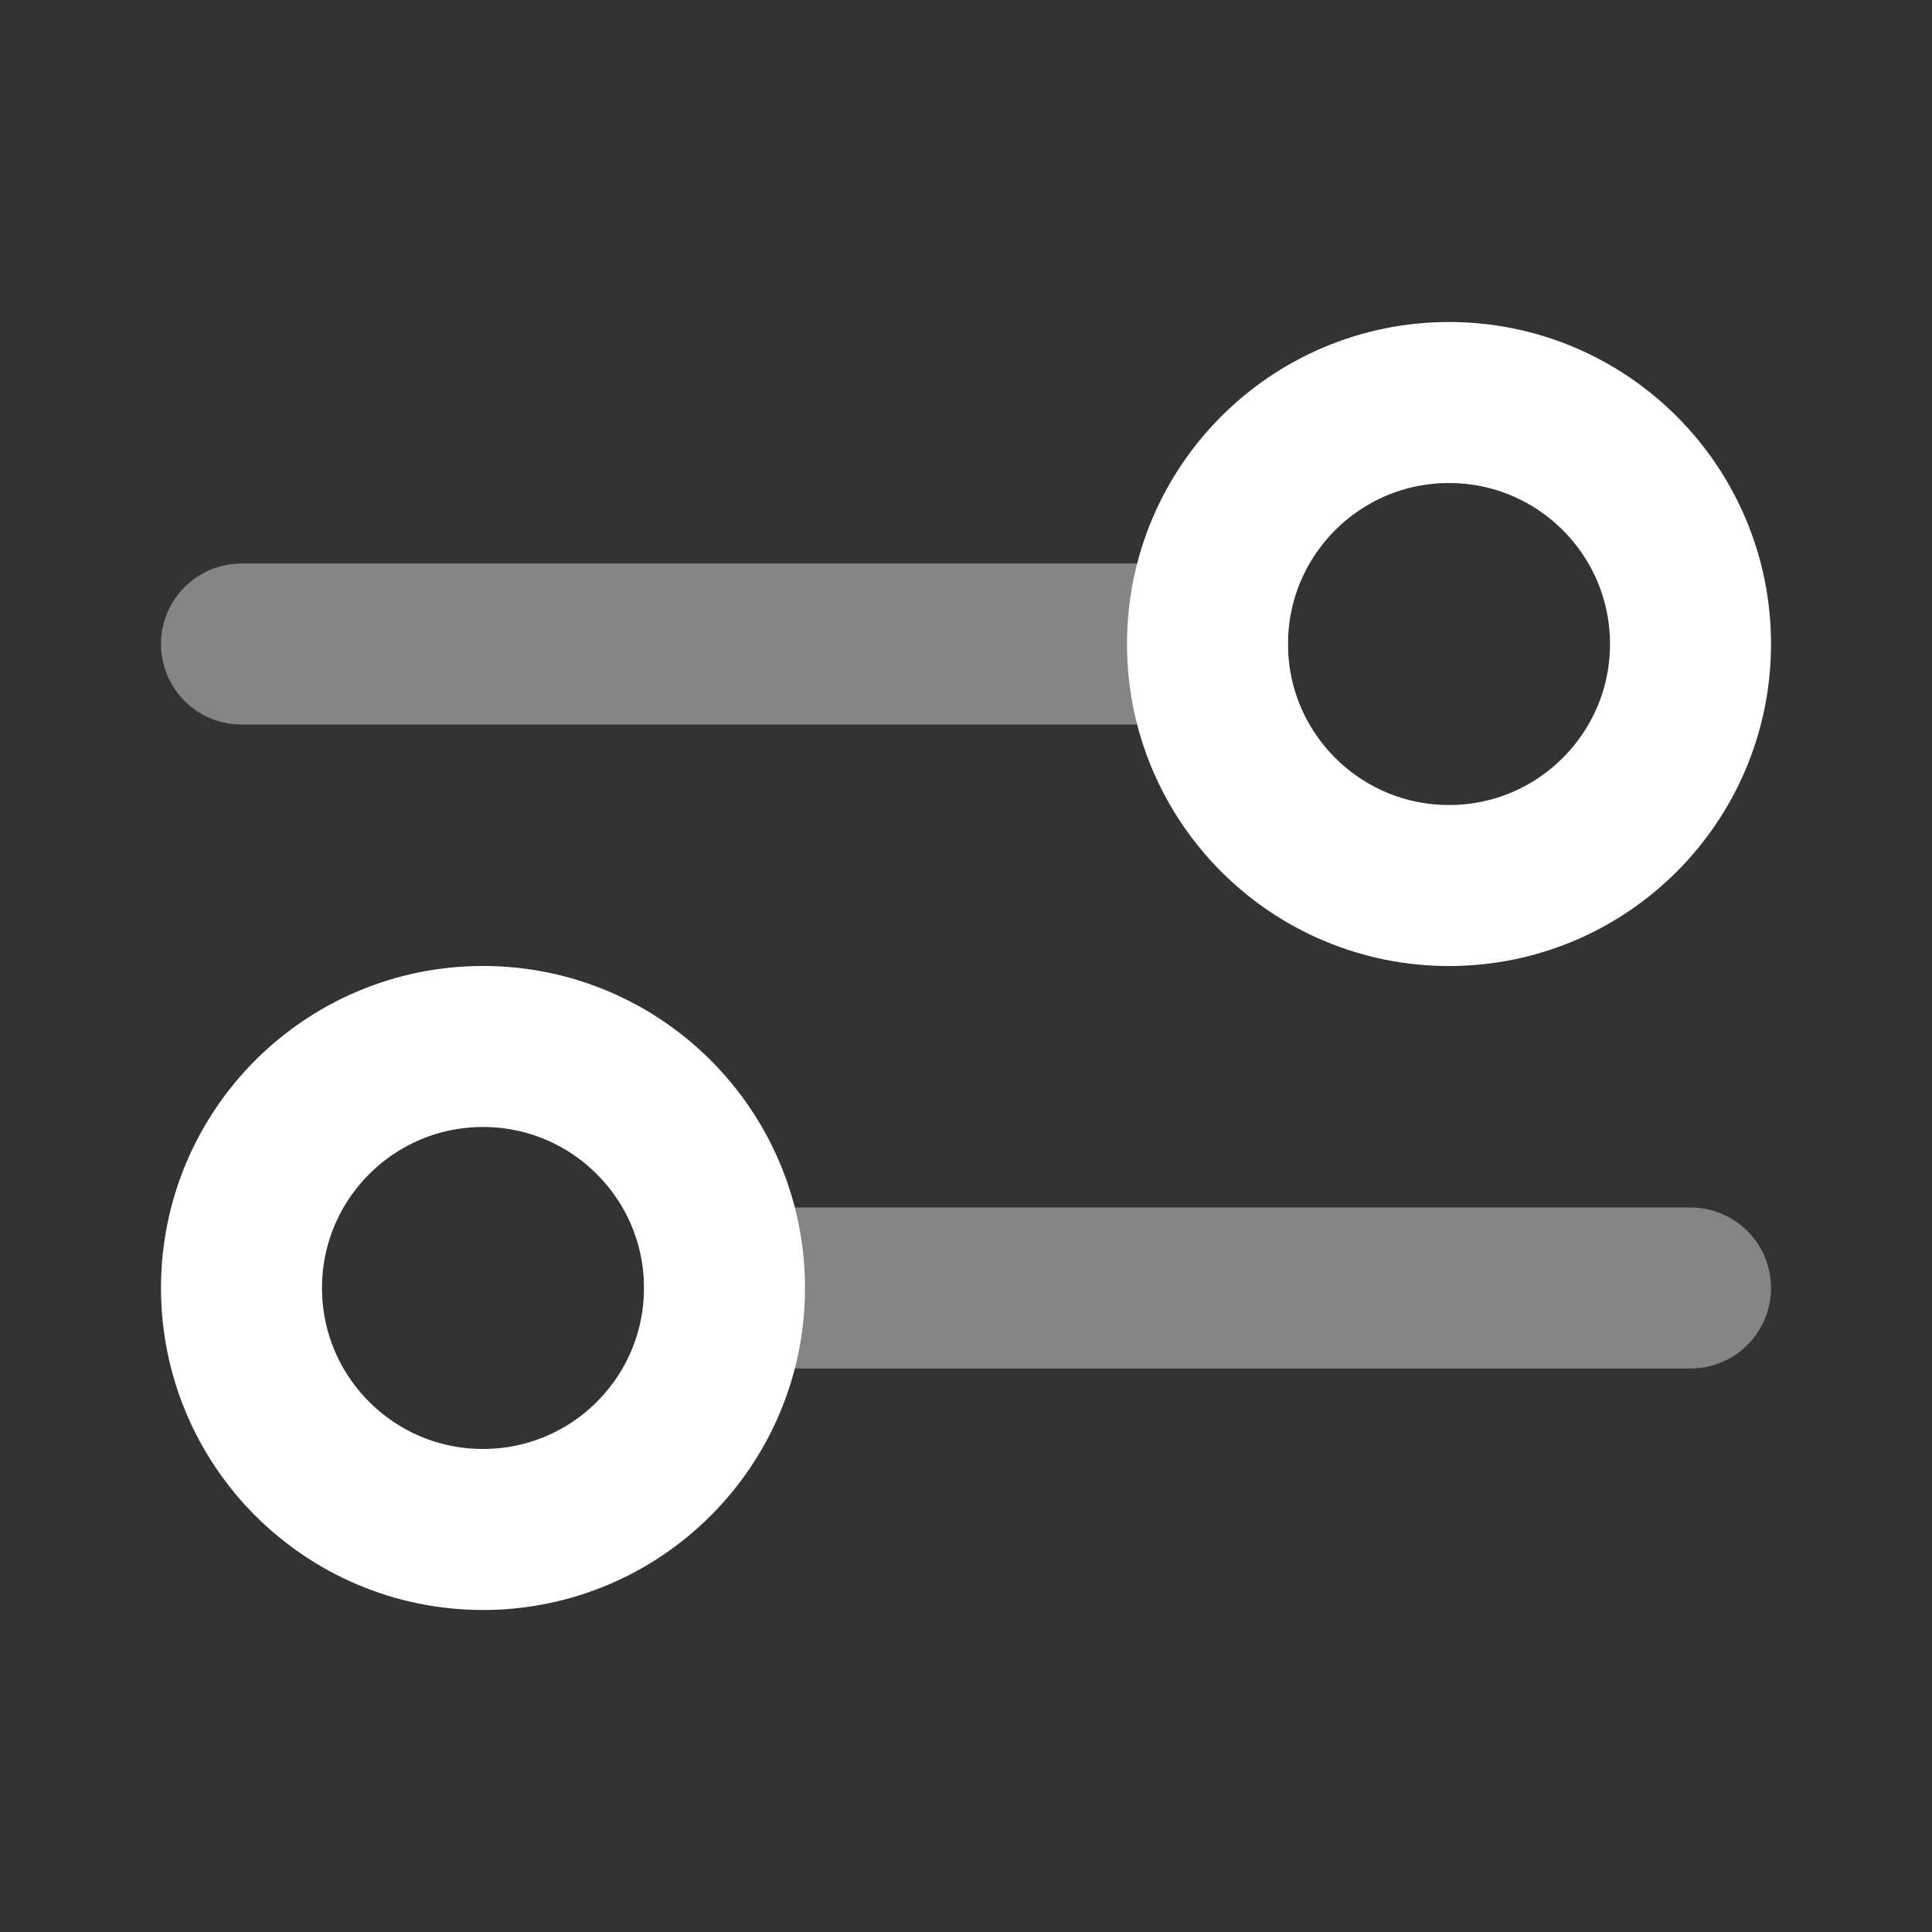 <svg xmlns="http://www.w3.org/2000/svg" width="32" height="32" viewBox="0 0 32 32" fill="none"><rect x="0" y="0" width="32" height="32" fill="#333333" stroke="none"/><path opacity="0.4" d="M4 10.667L20 10.667M12 21.333L28 21.333" stroke="white" stroke-width="2.667" stroke-linecap="round" stroke-linejoin="round"></path><path d="M24 14.667C26.209 14.667 28 12.876 28 10.667C28 8.458 26.209 6.667 24 6.667C21.791 6.667 20 8.458 20 10.667C20 12.876 21.791 14.667 24 14.667Z" stroke="white" stroke-width="2.667" stroke-linecap="round" stroke-linejoin="round"></path><path d="M8 25.333C10.209 25.333 12 23.543 12 21.333C12 19.124 10.209 17.333 8 17.333C5.791 17.333 4 19.124 4 21.333C4 23.543 5.791 25.333 8 25.333Z" stroke="white" stroke-width="2.667" stroke-linecap="round" stroke-linejoin="round"></path></svg>